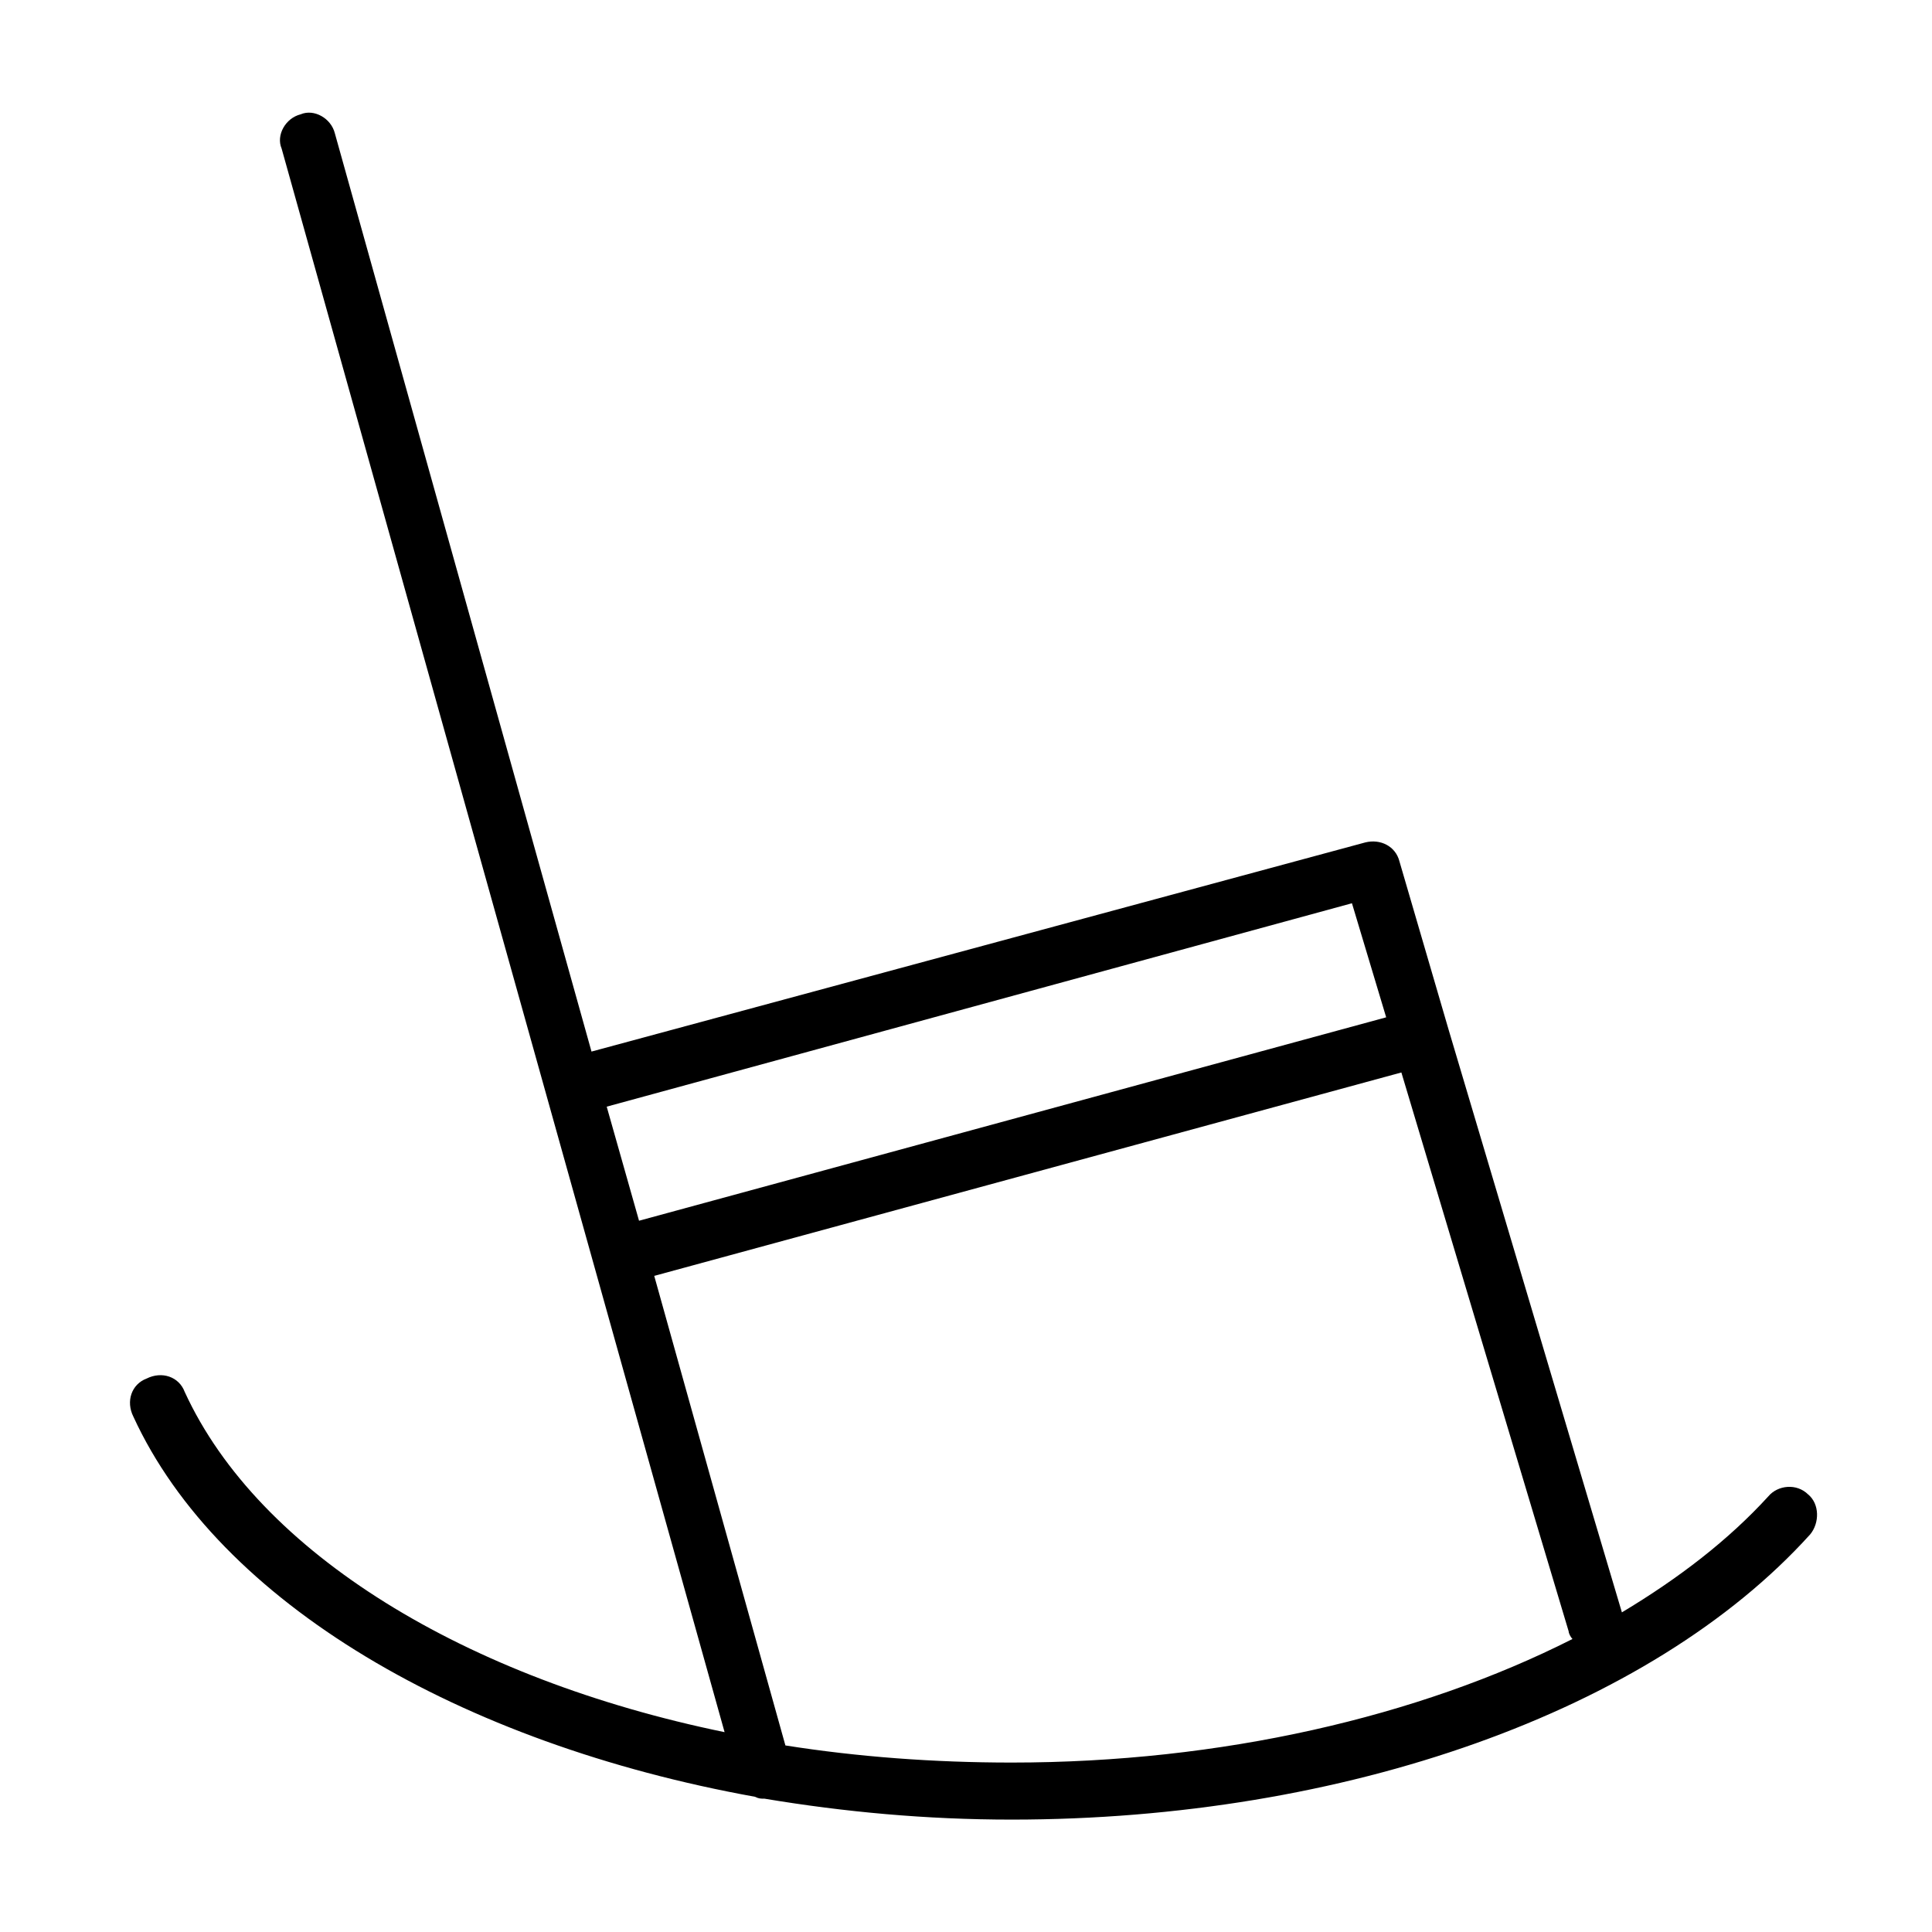 <?xml version="1.0" encoding="UTF-8"?>
<!-- Uploaded to: SVG Repo, www.svgrepo.com, Generator: SVG Repo Mixer Tools -->
<svg fill="#000000" width="800px" height="800px" version="1.1" viewBox="144 144 512 512" xmlns="http://www.w3.org/2000/svg">
 <path d="m623.19 540.06c-3.023-3.023-8.062-2.519-10.578 0.504-10.578 11.586-23.68 21.664-38.793 30.73l-45.848-154.16-13.098-44.84c-1.008-4.031-5.039-6.047-9.07-5.039l-205.05 55.422-68.012-243.34c-1.008-4.031-5.543-6.551-9.07-5.039-4.031 1.008-6.551 5.543-5.039 9.07l117.39 419.67c-68.52-14.105-123.43-47.359-143.08-90.184-1.512-4.031-6.047-5.543-10.078-3.527-4.031 1.512-5.543 6.047-3.527 10.078 22.672 49.375 86.656 86.656 164.75 100.76 1.008 0.504 1.512 0.504 2.519 0.504 21.16 3.527 42.824 5.543 65.496 5.543 88.168 0 169.28-28.719 211.6-75.57 2.523-3.023 2.523-8.059-0.5-10.578zm-120.91-156.69 9.07 30.23-198 53.906-8.566-30.23zm-150.14 223.19-34.762-124.44 198-53.906 44.336 148.12c0 0.504 0.504 1.512 1.008 2.016-40.809 20.656-93.203 32.746-148.62 32.746-20.656 0-40.809-1.512-59.953-4.535z"/>
</svg>